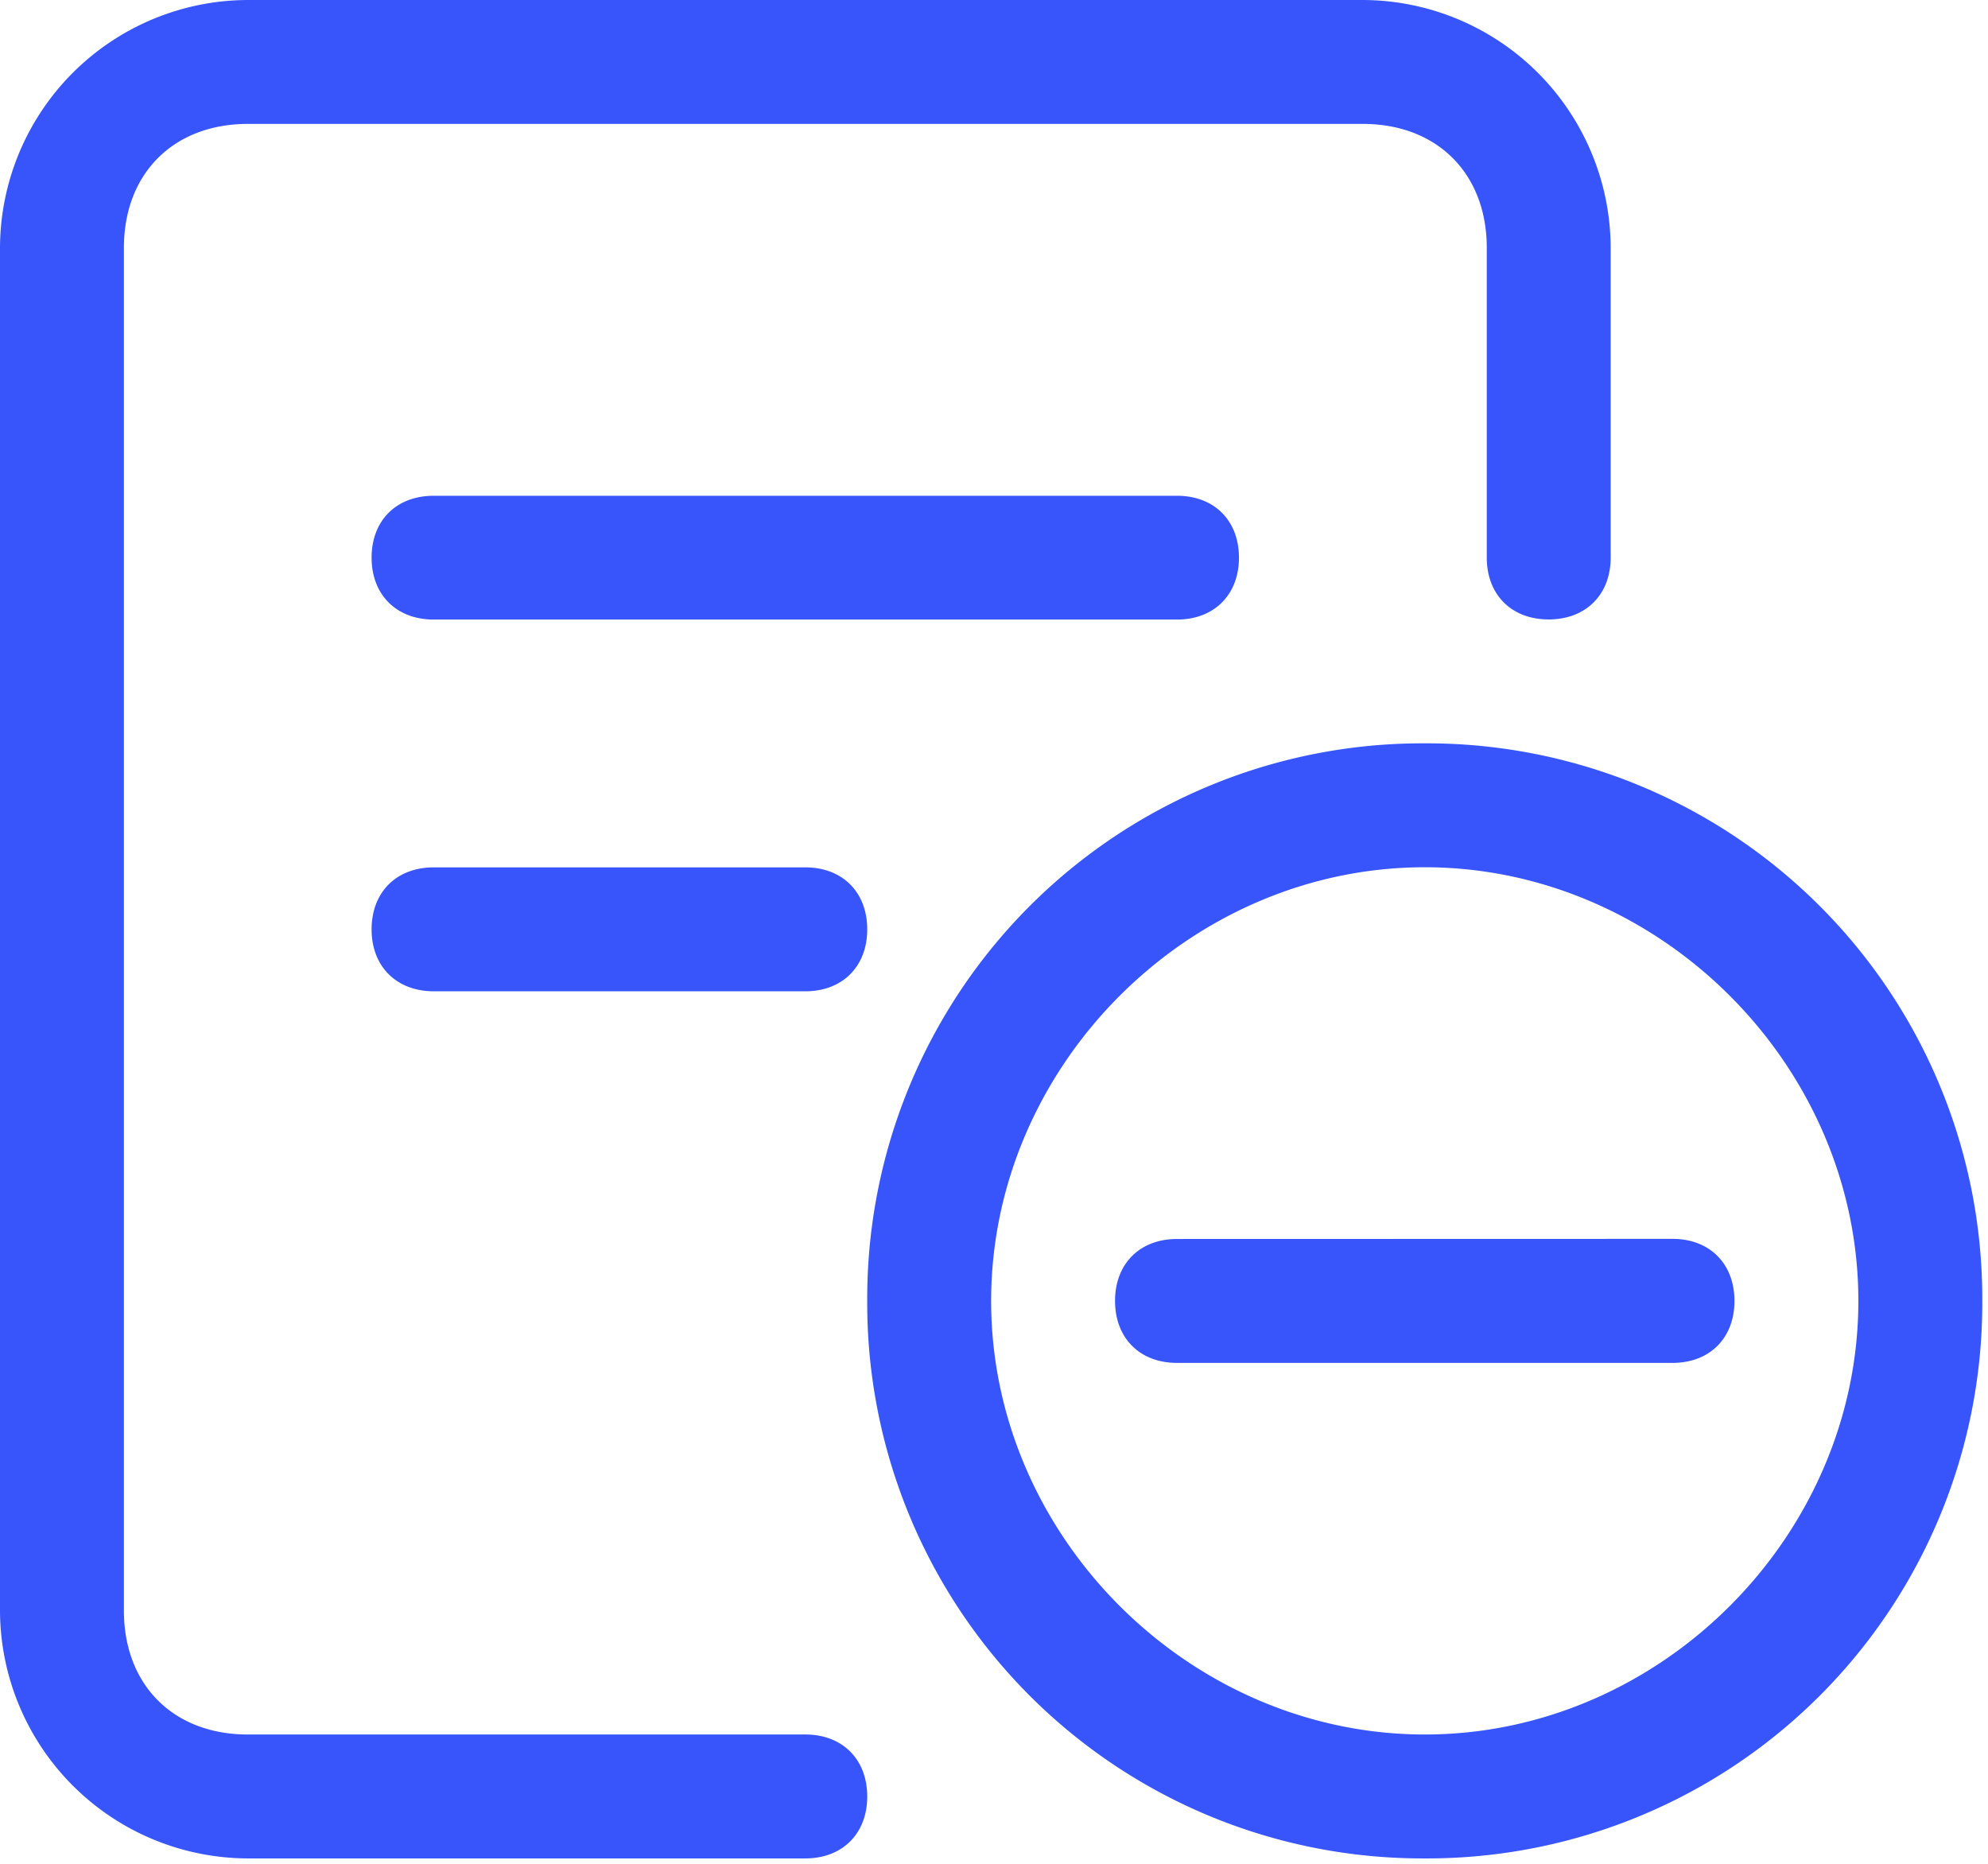 <?xml version="1.0" standalone="no"?><!DOCTYPE svg PUBLIC "-//W3C//DTD SVG 1.1//EN" "http://www.w3.org/Graphics/SVG/1.1/DTD/svg11.dtd"><svg t="1628250099472" class="icon" viewBox="0 0 1092 1024" version="1.1" xmlns="http://www.w3.org/2000/svg" p-id="4236" width="136.5" height="128" xmlns:xlink="http://www.w3.org/1999/xlink"><defs><style type="text/css"></style></defs><path d="M782.609 408.303a304.947 304.947 0 0 1 306.244 306.244 304.947 304.947 0 0 1-306.244 306.244 304.947 304.947 0 0 1-306.244-306.244 304.947 304.947 0 0 1 306.244-306.244zM748.612 0a136.533 136.533 0 0 1 136.124 136.124v170.121c0 20.412-13.653 33.997-34.065 33.997s-33.997-13.585-33.997-33.997V136.124c0-40.823-27.307-68.062-68.062-68.062H136.124c-40.823 0-68.062 27.238-68.062 68.062V884.736c0 40.823 27.238 67.994 68.062 67.994H442.368c20.412 0 33.997 13.653 33.997 34.065s-13.653 33.997-33.997 33.997H136.124A136.533 136.533 0 0 1 0 884.736V136.124A136.533 136.533 0 0 1 136.124 0z m33.997 476.365c-129.297 0-238.182 108.885-238.182 238.251 0 129.229 108.885 238.114 238.251 238.114 129.229 0 238.114-108.885 238.114-238.182s-108.885-238.182-238.182-238.182z m136.124 204.117c20.412 0 33.997 13.653 33.997 34.133 0 20.343-13.585 33.997-33.997 33.997H646.485c-20.412 0-33.997-13.653-33.997-34.065s13.653-33.997 33.997-33.997zM442.368 476.433c20.412 0 33.997 13.653 33.997 34.065s-13.653 33.997-33.997 33.997H238.251c-20.48 0-34.133-13.653-34.133-33.997 0-20.48 13.653-34.065 34.133-34.065z m204.117-204.117c20.48 0 34.065 13.585 34.065 33.997s-13.653 33.997-34.065 33.997H238.251c-20.48 0-34.133-13.585-34.133-33.997 0-20.48 13.653-33.997 34.133-33.997z" fill="#3755fa" p-id="4237"></path></svg>